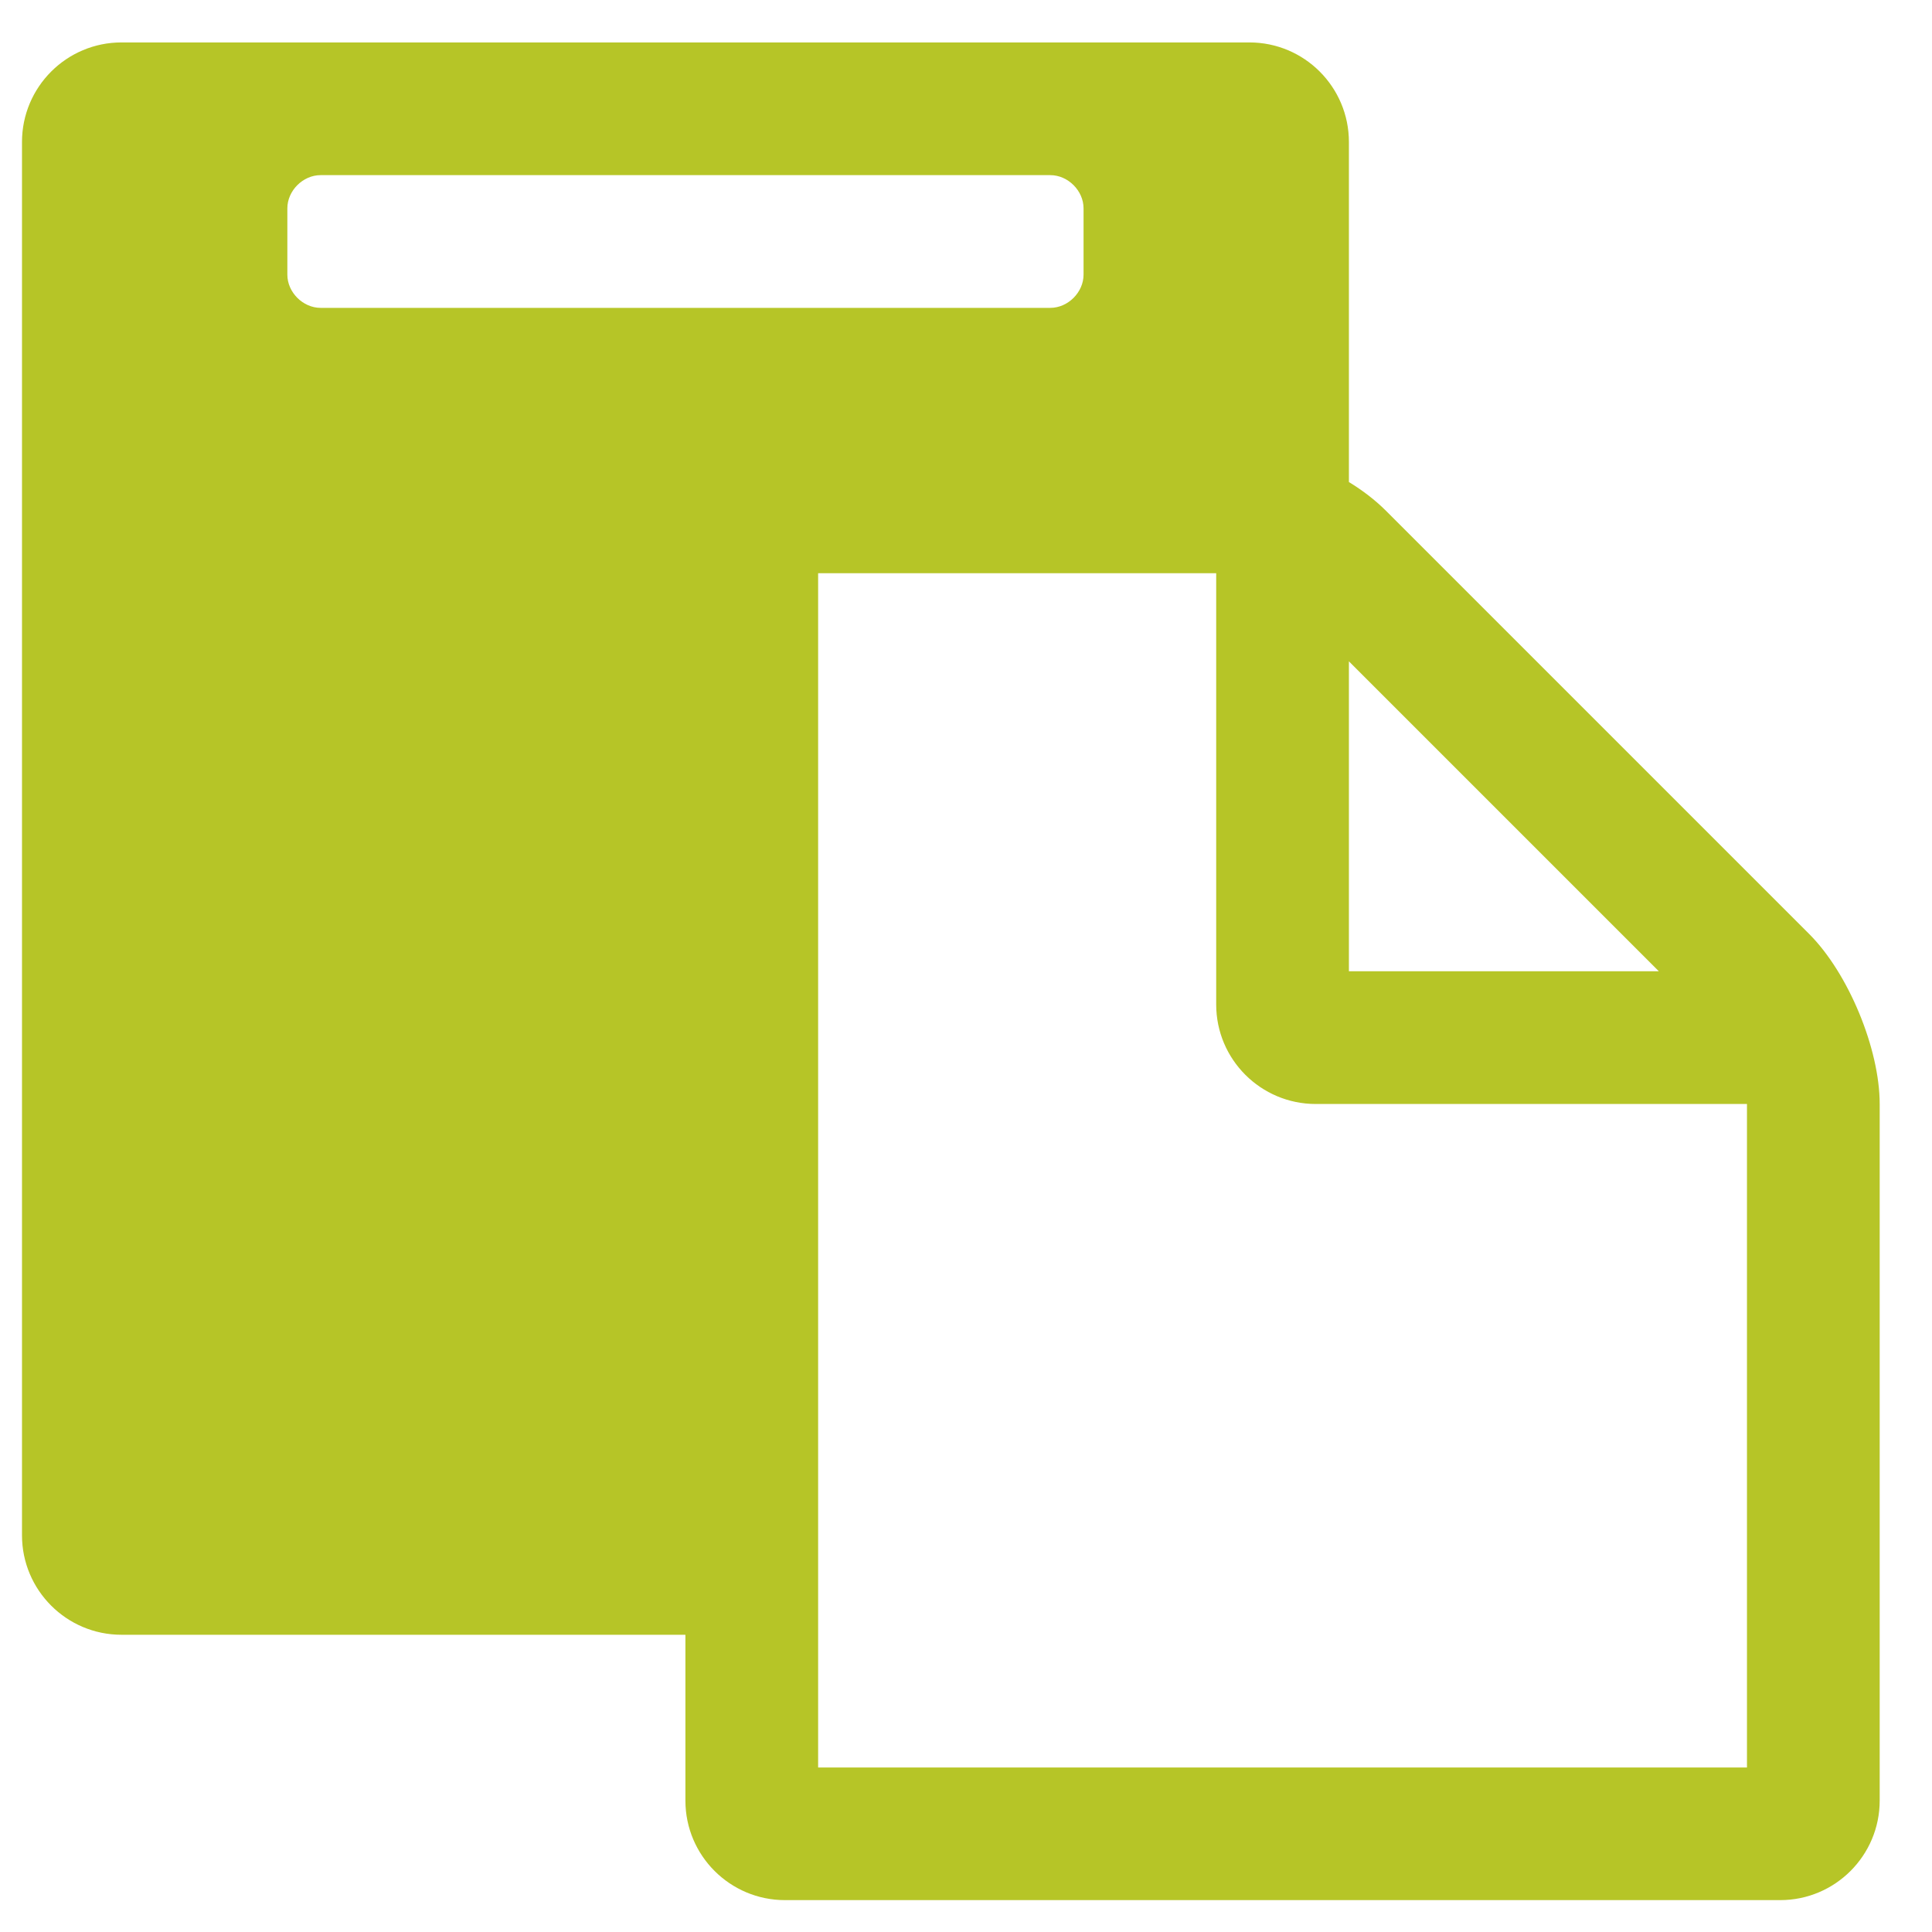 <svg width="26" height="26" viewBox="0 0 26 26" fill="none" xmlns="http://www.w3.org/2000/svg">
<path d="M11.01 23.786H23.51V14.857H17.707C16.967 14.857 16.367 14.257 16.367 13.518V7.714H11.01V23.786ZM14.582 3.696V2.804C14.582 2.566 14.372 2.357 14.135 2.357H4.314C4.077 2.357 3.867 2.566 3.867 2.804V3.696C3.867 3.934 4.077 4.143 4.314 4.143H14.135C14.372 4.143 14.582 3.934 14.582 3.696ZM18.153 13.071H22.324L18.153 8.9V13.071ZM25.296 14.857V24.232C25.296 24.971 24.696 25.571 23.957 25.571H10.564C9.824 25.571 9.224 24.971 9.224 24.232V22H1.635C0.896 22 0.296 21.4 0.296 20.661V1.911C0.296 1.171 0.896 0.571 1.635 0.571H16.814C17.553 0.571 18.153 1.171 18.153 1.911V6.487C18.334 6.598 18.502 6.724 18.655 6.877L24.347 12.569C24.877 13.099 25.296 14.118 25.296 14.857Z" fill="#B6C527"/>
</svg>
